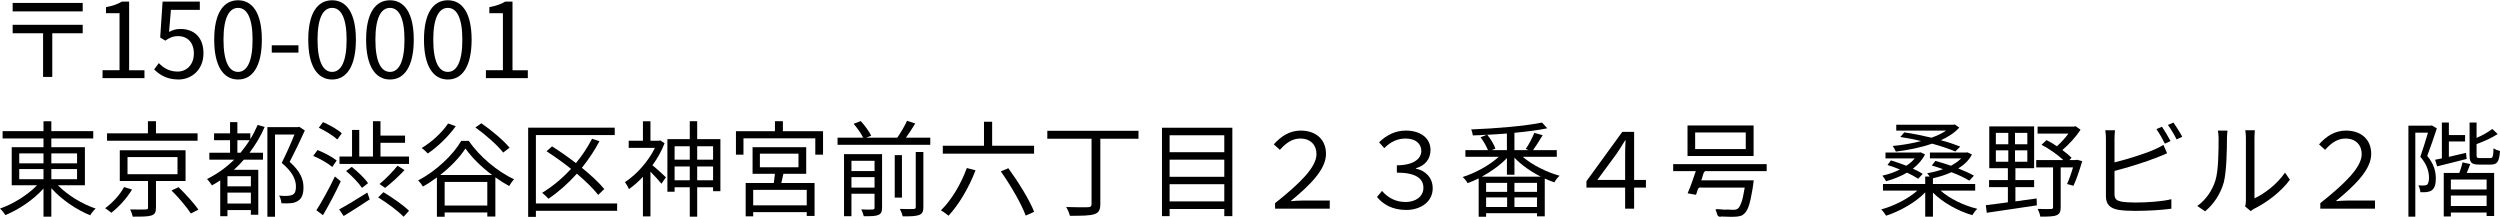 <?xml version="1.0" encoding="UTF-8" standalone="no"?>
<svg
   xmlns:dc="http://purl.org/dc/elements/1.1/"
   xmlns:cc="http://creativecommons.org/ns#"
   xmlns:rdf="http://www.w3.org/1999/02/22-rdf-syntax-ns#"
   xmlns:svg="http://www.w3.org/2000/svg"
   xmlns="http://www.w3.org/2000/svg"
   width="765.145"
   height="66.368"
   viewBox="0 0 765.145 66.368"
   version="1.1"
   id="svg840">
  <defs
     id="defs834" />
  <g
     id="layer1"
     transform="translate(0,-760.132)">
    <path
       d="m 25.312,763.62 v -2.592 H 3.872 v 2.592 z m 0,6.688 v -2.592 H 3.872 v 2.592 h 9.312 v 13.376 H 16 v -13.376 z"
       style="font-style:normal;font-variant:normal;font-weight:normal;font-stretch:normal;font-size:32px;line-height:1.25;font-family:'Noto Sans CJK JP';-inkscape-font-specification:'Noto Sans CJK JP';font-variant-ligatures:normal;font-variant-caps:normal;font-variant-numeric:normal;font-feature-settings:normal;text-align:start;letter-spacing:-0.01px;word-spacing:0px;writing-mode:lr-tb;text-anchor:start;fill:#000000;fill-opacity:1;stroke:none"
       id="path26" />
    <path
       d="m 5.888,811.876 h 7.424 v 3.104 H 5.888 Z m 0,-4.8 h 7.424 v 3.04 H 5.888 Z m 17.696,0 v 3.04 h -7.872 v -3.04 z m 0,7.904 h -7.872 v -3.104 h 7.872 z m 2.4,1.856 v -11.648 H 15.712 v -2.688 h 12.832 v -2.24 H 15.712 v -3.008 h -2.4 v 3.008 H 0.8 v 2.24 h 12.512 v 2.688 H 3.584 v 11.648 h 7.744 c -2.848,2.976 -7.296,5.728 -11.328,7.136 0.576,0.48 1.28,1.376 1.664,1.984 4.064,-1.664 8.608,-4.704 11.648,-8.128 v 8.608 h 2.4 v -8.704 c 3.072,3.456 7.744,6.624 11.904,8.288 0.352,-0.672 1.088,-1.568 1.664,-2.048 -4.096,-1.376 -8.64,-4.128 -11.552,-7.136 z"
       style="font-style:normal;font-variant:normal;font-weight:normal;font-stretch:normal;font-size:32px;line-height:1.25;font-family:'Noto Sans CJK JP';-inkscape-font-specification:'Noto Sans CJK JP';font-variant-ligatures:normal;font-variant-caps:normal;font-variant-numeric:normal;font-feature-settings:normal;text-align:start;letter-spacing:-0.01px;word-spacing:0px;writing-mode:lr-tb;text-anchor:start;fill:#000000;fill-opacity:1;stroke:none"
       id="path44" />
    <path
       d="m 60.47,800.932 h -12.736 v -3.712 h -2.464 v 3.712 H 32.758 v 2.272 h 27.712 z m -22.496,16.448 c -1.152,2.208 -3.488,4.832 -5.792,6.464 0.544,0.352 1.376,0.96 1.888,1.408 2.336,-1.792 4.832,-4.576 6.336,-7.104 z m 1.056,-9.184 h 15.296 v 5.248 H 39.03 Z m 17.76,7.328 v -9.408 H 36.662 v 9.408 h 8.64 v 8.128 c 0,0.448 -0.128,0.576 -0.736,0.576 -0.544,0.032 -2.528,0.064 -4.736,0 0.32,0.608 0.672,1.568 0.8,2.208 2.816,0 4.64,0 5.696,-0.352 1.088,-0.352 1.408,-1.024 1.408,-2.4 v -8.16 z m -4.288,2.912 c 2.176,2.144 4.736,5.184 5.92,7.04 l 2.304,-1.184 c -1.28,-1.888 -3.968,-4.8 -6.08,-6.88 z"
       style="font-style:normal;font-variant:normal;font-weight:normal;font-stretch:normal;font-size:32px;line-height:1.25;font-family:'Noto Sans CJK JP';-inkscape-font-specification:'Noto Sans CJK JP';font-variant-ligatures:normal;font-variant-caps:normal;font-variant-numeric:normal;font-feature-settings:normal;text-align:start;letter-spacing:-0.01px;word-spacing:0px;writing-mode:lr-tb;text-anchor:start;fill:#000000;fill-opacity:1;stroke:none"
       id="path46" />
    <path
       d="m 72.652,806.884 v -3.84 h 3.744 c -0.832,1.344 -1.792,2.624 -2.784,3.84 z m 4.128,10.272 h -7.168 v -3.104 h 7.168 z m -7.168,5.28 v -3.36 h 7.168 v 3.36 z m 9.248,-24.064 c -0.672,1.504 -1.376,2.944 -2.24,4.32 v -1.76 h -3.968 v -3.424 h -2.24 v 3.424 h -4.896 v 2.112 h 4.896 v 3.84 h -6.336 v 2.112 h 7.584 c -2.4,2.4 -5.184,4.384 -8.288,5.92 0.448,0.48 1.216,1.472 1.504,1.952 0.864,-0.48 1.728,-0.992 2.528,-1.536 v 10.976 h 2.208 v -1.888 h 7.168 v 1.44 h 2.272 v -13.76 h -7.456 c 1.088,-0.96 2.08,-2.016 3.04,-3.104 h 5.856 v -2.112 h -4.128 c 1.792,-2.368 3.392,-4.992 4.64,-7.904 z m 12.736,0.576 -0.384,0.096 h -9.376 v 27.424 h 2.336 v -25.152 h 5.952 c -1.024,2.56 -2.528,5.952 -3.904,8.672 3.36,2.784 4.352,5.184 4.352,7.2 0.032,1.152 -0.224,2.112 -0.928,2.496 -0.416,0.224 -0.96,0.352 -1.504,0.384 -0.704,0.064 -1.664,0.032 -2.72,-0.064 0.416,0.672 0.672,1.664 0.704,2.336 0.992,0.064 2.112,0.064 2.976,-0.032 0.8,-0.096 1.568,-0.32 2.144,-0.736 1.184,-0.736 1.664,-2.208 1.632,-4.16 0,-2.272 -0.864,-4.768 -4.224,-7.744 1.536,-2.944 3.296,-6.592 4.64,-9.6 z"
       style="font-style:normal;font-variant:normal;font-weight:normal;font-stretch:normal;font-size:32px;line-height:1.25;font-family:'Noto Sans CJK JP';-inkscape-font-specification:'Noto Sans CJK JP';font-variant-ligatures:normal;font-variant-caps:normal;font-variant-numeric:normal;font-feature-settings:normal;text-align:start;letter-spacing:-0.01px;word-spacing:0px;writing-mode:lr-tb;text-anchor:start;fill:#000000;fill-opacity:1;stroke:none"
       id="path48" />
    <path
       d="m 104.61,800.932 c -1.216,-1.152 -3.744,-2.56 -5.76,-3.424 l -1.28,1.728 c 2.016,0.928 4.48,2.464 5.664,3.584 z m -1.568,8.32 c -1.28,-1.056 -3.84,-2.4 -5.856,-3.2 l -1.312,1.792 c 2.08,0.864 4.576,2.304 5.824,3.392 z m -0.544,4.896 c -1.728,3.648 -4.064,7.84 -5.664,10.336 l 2.016,1.504 c 1.76,-2.976 3.872,-6.976 5.44,-10.368 z m 2.688,12.096 c 2.336,-1.408 5.28,-3.296 7.968,-5.088 l -0.736,-2.08 c -3.136,1.984 -6.432,3.968 -8.608,5.152 z m 7.456,-10.048 c -0.992,-1.472 -3.168,-3.552 -4.992,-4.992 l -1.728,1.28 c 1.824,1.504 3.904,3.68 4.864,5.152 z m 3.104,4.352 c 2.752,1.696 6.144,4.192 7.776,5.92 l 1.664,-1.824 c -1.664,-1.664 -5.152,-4.096 -7.84,-5.696 z m 5.92,-9.696 c -1.376,1.76 -3.744,4.16 -5.504,5.6 l 1.696,1.184 c 1.824,-1.376 4.16,-3.52 5.952,-5.44 z m -5.216,-2.816 v -4.192 h 7.52 v -2.208 h -7.52 v -4.416 h -2.304 v 10.816 h -4.192 v -8.128 h -2.208 v 8.128 h -3.84 v 2.272 h 21.28 v -2.272 z"
       style="font-style:normal;font-variant:normal;font-weight:normal;font-stretch:normal;font-size:32px;line-height:1.25;font-family:'Noto Sans CJK JP';-inkscape-font-specification:'Noto Sans CJK JP';font-variant-ligatures:normal;font-variant-caps:normal;font-variant-numeric:normal;font-feature-settings:normal;text-align:start;letter-spacing:-0.01px;word-spacing:0px;writing-mode:lr-tb;text-anchor:start;fill:#000000;fill-opacity:1;stroke:none"
       id="path50" />
    <path
       d="m 155.96,805.348 c -1.792,-2.208 -5.568,-5.376 -8.64,-7.488 l -1.824,1.28 c 3.104,2.208 6.816,5.472 8.512,7.68 z m -18.816,-7.424 c -1.92,2.88 -5.056,5.696 -8.096,7.52 0.544,0.352 1.504,1.216 1.888,1.664 2.976,-2.016 6.304,-5.184 8.544,-8.352 z m -2.432,15.776 c 3.232,-2.528 6.048,-5.472 7.744,-8.128 1.92,2.784 4.928,5.696 8.16,8.128 z m 1.376,9.344 v -7.232 h 13.056 v 7.232 z m 5.088,-19.808 c -2.496,4.32 -7.744,9.28 -13.216,12.128 0.544,0.48 1.184,1.344 1.472,1.856 1.472,-0.8 2.912,-1.76 4.288,-2.784 v 12.032 h 2.368 v -1.312 h 13.056 v 1.248 h 2.464 v -12 c 1.408,1.024 2.848,1.92 4.224,2.656 0.384,-0.672 0.928,-1.472 1.504,-2.048 -4.96,-2.336 -10.528,-6.848 -13.856,-11.776 z"
       style="font-style:normal;font-variant:normal;font-weight:normal;font-stretch:normal;font-size:32px;line-height:1.25;font-family:'Noto Sans CJK JP';-inkscape-font-specification:'Noto Sans CJK JP';font-variant-ligatures:normal;font-variant-caps:normal;font-variant-numeric:normal;font-feature-settings:normal;text-align:start;letter-spacing:-0.01px;word-spacing:0px;writing-mode:lr-tb;text-anchor:start;fill:#000000;fill-opacity:1;stroke:none"
       id="path52" />
    <path
       d="m 188.878,822.404 h -24.864 v -20.928 h 24.128 v -2.272 h -26.496 v 27.296 h 2.368 v -1.856 h 24.864 z m -3.936,-4.416 c -1.6,-1.952 -4.064,-4.256 -6.848,-6.496 2.016,-2.528 3.84,-5.248 5.376,-8.128 l -2.272,-0.768 c -1.344,2.624 -3.008,5.12 -4.928,7.456 -2.4,-1.856 -4.96,-3.648 -7.328,-5.12 l -1.664,1.504 c 2.432,1.568 5.056,3.424 7.488,5.376 -2.656,2.912 -5.664,5.408 -8.832,7.328 0.576,0.448 1.504,1.344 1.92,1.824 3.04,-2.048 6.016,-4.672 8.704,-7.68 2.688,2.304 5.024,4.576 6.528,6.496 z"
       style="font-style:normal;font-variant:normal;font-weight:normal;font-stretch:normal;font-size:32px;line-height:1.25;font-family:'Noto Sans CJK JP';-inkscape-font-specification:'Noto Sans CJK JP';font-variant-ligatures:normal;font-variant-caps:normal;font-variant-numeric:normal;font-feature-settings:normal;text-align:start;letter-spacing:-0.01px;word-spacing:0px;writing-mode:lr-tb;text-anchor:start;fill:#000000;fill-opacity:1;stroke:none"
       id="path54" />
    <path
       d="m 202.084,803.108 -0.448,0.096 h -2.56 v -5.952 h -2.304 v 5.952 h -4.352 v 2.176 h 8.032 c -2.048,4.224 -5.696,8.224 -9.184,10.496 0.352,0.448 0.992,1.536 1.216,2.144 1.44,-0.992 2.88,-2.272 4.288,-3.776 v 12.128 h 2.304 v -13.696 c 1.184,1.184 2.688,2.816 3.36,3.68 l 1.376,-1.952 c -0.64,-0.64 -2.976,-2.784 -4.128,-3.68 1.504,-2.08 2.816,-4.384 3.712,-6.752 z m 11.296,12.192 v -4.224 h 4.864 v 4.224 z m -6.912,0 v -4.224 h 4.64 v 4.224 z m 4.64,-10.4 v 4.096 h -4.64 v -4.096 z m 7.136,0 v 4.096 h -4.864 v -4.096 z m -4.864,-2.176 v -5.504 h -2.272 v 5.504 h -6.848 v 16.096 h 2.208 v -1.376 h 4.64 v 8.992 h 2.272 v -8.992 h 4.864 v 1.216 h 2.24 v -15.936 z"
       style="font-style:normal;font-variant:normal;font-weight:normal;font-stretch:normal;font-size:32px;line-height:1.25;font-family:'Noto Sans CJK JP';-inkscape-font-specification:'Noto Sans CJK JP';font-variant-ligatures:normal;font-variant-caps:normal;font-variant-numeric:normal;font-feature-settings:normal;text-align:start;letter-spacing:-0.01px;word-spacing:0px;writing-mode:lr-tb;text-anchor:start;fill:#000000;fill-opacity:1;stroke:none"
       id="path56" />
    <path
       d="m 246.906,822.98 h -16.384 v -4.736 h 16.384 z m -14.336,-15.808 h 11.808 v 4.16 h -11.808 z m 14.176,6.144 v -8.128 h -16.416 v 8.128 h 6.848 c -0.096,0.928 -0.224,1.92 -0.352,2.816 h -8.608 v 10.208 h 2.304 v -1.28 h 16.384 v 1.152 h 2.4 v -10.08 h -10.176 c 0.192,-0.864 0.416,-1.856 0.64,-2.816 z m -7.136,-13.024 v -3.072 h -2.432 v 3.072 h -11.936 v 7.168 h 2.304 v -4.992 h 21.984 v 4.992 h 2.368 v -7.168 z"
       style="font-style:normal;font-variant:normal;font-weight:normal;font-stretch:normal;font-size:32px;line-height:1.25;font-family:'Noto Sans CJK JP';-inkscape-font-specification:'Noto Sans CJK JP';font-variant-ligatures:normal;font-variant-caps:normal;font-variant-numeric:normal;font-feature-settings:normal;text-align:start;letter-spacing:-0.01px;word-spacing:0px;writing-mode:lr-tb;text-anchor:start;fill:#000000;fill-opacity:1;stroke:none"
       id="path58" />
    <path
       d="m 260.592,817.54 v -3.2 h 7.072 v 3.2 z m 7.072,-8.192 v 3.136 h -7.072 v -3.136 z m 2.304,-2.048 h -11.648 v 19.008 h 2.272 v -6.88 h 7.072 v 4.256 c 0,0.416 -0.128,0.544 -0.608,0.576 -0.416,0.032 -1.856,0.032 -3.456,-0.032 0.32,0.576 0.64,1.472 0.768,2.08 2.176,0 3.552,0 4.448,-0.384 0.864,-0.384 1.152,-0.992 1.152,-2.208 z m 10.304,16.16 c 0,0.48 -0.16,0.608 -0.704,0.64 -0.48,0.032 -2.208,0.032 -4.16,-0.032 0.352,0.64 0.736,1.632 0.864,2.272 2.432,0.032 4.032,-0.032 5.056,-0.416 0.96,-0.384 1.28,-1.024 1.28,-2.464 v -16.8 h -2.336 z m -4.224,-15.84 h -2.208 v 12.992 h 2.208 z m 1.216,-5.344 c 0.928,-1.312 1.984,-2.88 2.848,-4.352 l -2.496,-0.832 c -0.704,1.536 -1.92,3.648 -3.008,5.184 h -9.536 l 1.568,-0.608 c -0.608,-1.248 -1.952,-3.136 -3.2,-4.48 l -2.176,0.832 c 1.088,1.28 2.336,3.008 2.912,4.256 h -7.84 v 2.176 h 28.384 v -2.176 z"
       style="font-style:normal;font-variant:normal;font-weight:normal;font-stretch:normal;font-size:32px;line-height:1.25;font-family:'Noto Sans CJK JP';-inkscape-font-specification:'Noto Sans CJK JP';font-variant-ligatures:normal;font-variant-caps:normal;font-variant-numeric:normal;font-feature-settings:normal;text-align:start;letter-spacing:-0.01px;word-spacing:0px;writing-mode:lr-tb;text-anchor:start;fill:#000000;fill-opacity:1;stroke:none"
       id="path60" />
    <path
       d="m 316.485,804.74 h -12.832 v -7.36 h -2.496 v 7.36 h -12.608 v 2.432 h 27.936 z m -20.576,6.816 c -1.792,4.928 -4.736,9.856 -7.936,12.96 0.672,0.352 1.824,1.216 2.336,1.632 3.136,-3.36 6.24,-8.576 8.256,-13.888 z m 10.4,1.024 c 3.008,4.256 6.336,10.016 7.616,13.536 l 2.592,-1.152 c -1.408,-3.584 -4.864,-9.184 -7.904,-13.344 z"
       style="font-style:normal;font-variant:normal;font-weight:normal;font-stretch:normal;font-size:32px;line-height:1.25;font-family:'Noto Sans CJK JP';-inkscape-font-specification:'Noto Sans CJK JP';font-variant-ligatures:normal;font-variant-caps:normal;font-variant-numeric:normal;font-feature-settings:normal;text-align:start;letter-spacing:-0.01px;word-spacing:0px;writing-mode:lr-tb;text-anchor:start;fill:#000000;fill-opacity:1;stroke:none"
       id="path62" />
    <path
       d="m 348.443,800.164 h -27.904 v 2.432 h 13.536 v 19.968 c 0,0.736 -0.288,0.96 -1.056,0.992 -0.864,0.032 -3.744,0.032 -6.72,-0.064 0.48,0.704 0.96,1.92 1.152,2.688 3.68,0 6.048,-0.032 7.424,-0.48 1.344,-0.416 1.888,-1.216 1.888,-3.104 v -20 h 11.68 z"
       style="font-style:normal;font-variant:normal;font-weight:normal;font-stretch:normal;font-size:32px;line-height:1.25;font-family:'Noto Sans CJK JP';-inkscape-font-specification:'Noto Sans CJK JP';font-variant-ligatures:normal;font-variant-caps:normal;font-variant-numeric:normal;font-feature-settings:normal;text-align:start;letter-spacing:-0.01px;word-spacing:0px;writing-mode:lr-tb;text-anchor:start;fill:#000000;fill-opacity:1;stroke:none"
       id="path64" />
    <path
       d="m 357.969,821.764 v -5.248 h 16.736 v 5.248 z m 16.736,-12.768 v 5.248 h -16.736 v -5.248 z m 0,-7.456 v 5.184 h -16.736 v -5.184 z m -19.072,-2.304 v 27.04 h 2.336 v -2.176 h 16.736 v 2.176 h 2.464 v -27.04 z"
       style="font-style:normal;font-variant:normal;font-weight:normal;font-stretch:normal;font-size:32px;line-height:1.25;font-family:'Noto Sans CJK JP';-inkscape-font-specification:'Noto Sans CJK JP';font-variant-ligatures:normal;font-variant-caps:normal;font-variant-numeric:normal;font-feature-settings:normal;text-align:start;letter-spacing:-0.01px;word-spacing:0px;writing-mode:lr-tb;text-anchor:start;fill:#000000;fill-opacity:1;stroke:none"
       id="path66" />
    <path
       d="m 390.247,824.004 h 16.736 v -2.496 h -8.288 c -1.216,0 -2.432,0.096 -3.712,0.192 6.016,-4.928 10.848,-9.728 10.848,-14.464 0,-4.448 -3.104,-7.136 -7.744,-7.136 -3.328,0 -6.016,1.696 -8.224,4.224 l 1.856,1.664 c 1.856,-2.08 3.776,-3.456 6.24,-3.456 3.168,0 4.96,2.016 4.96,4.768 0,4.096 -5.248,9.088 -12.672,15.008 z"
       style="font-style:normal;font-variant:normal;font-weight:normal;font-stretch:normal;font-size:32px;line-height:1.25;font-family:'Noto Sans CJK JP';-inkscape-font-specification:'Noto Sans CJK JP';font-variant-ligatures:normal;font-variant-caps:normal;font-variant-numeric:normal;font-feature-settings:normal;text-align:start;letter-spacing:-0.01px;word-spacing:0px;writing-mode:lr-tb;text-anchor:start;fill:#000000;fill-opacity:1;stroke:none"
       id="path68" />
    <path
       d="m 430.365,824.388 c 4.448,0 8.128,-2.496 8.128,-6.624 0,-3.232 -2.208,-5.44 -5.152,-6.016 v -0.128 c 2.784,-0.768 4.48,-2.784 4.48,-5.6 0,-3.488 -2.912,-5.92 -7.552,-5.92 -3.264,0 -5.952,1.408 -8.192,3.584 l 1.6,1.792 c 1.856,-1.952 4.096,-2.944 6.496,-2.944 3.104,0 4.832,1.6 4.832,3.808 0,2.272 -2.24,4.384 -7.488,4.384 v 2.24 c 5.824,0 8.128,1.824 8.128,4.64 0,2.688 -2.4,4.352 -5.44,4.352 -3.104,0 -5.472,-1.344 -7.232,-3.392 l -1.536,1.856 c 1.792,2.176 4.608,3.968 8.928,3.968 z"
       style="font-style:normal;font-variant:normal;font-weight:normal;font-stretch:normal;font-size:32px;line-height:1.25;font-family:'Noto Sans CJK JP';-inkscape-font-specification:'Noto Sans CJK JP';font-variant-ligatures:normal;font-variant-caps:normal;font-variant-numeric:normal;font-feature-settings:normal;text-align:start;letter-spacing:-0.01px;word-spacing:0px;writing-mode:lr-tb;text-anchor:start;fill:#000000;fill-opacity:1;stroke:none"
       id="path70" />
    <path
       d="m 453.523,814.212 c 2.848,-1.568 5.632,-3.552 7.68,-5.696 v 5.088 h 2.304 v -5.216 c 2.112,2.24 5.056,4.288 8.096,5.824 z m 9.984,9.28 v -2.944 h 6.912 v 2.944 z m -8.672,-2.944 h 6.432 v 2.944 h -6.432 z m 6.432,-1.696 h -6.432 v -2.752 h 6.432 z m 9.152,0 h -6.912 v -2.752 h 6.912 z m -9.216,-12.768 h -4.704 l 1.184,-0.48 c -0.416,-1.216 -1.44,-2.944 -2.496,-4.224 1.984,-0.096 4.032,-0.224 6.016,-0.384 z m 15.264,2.048 v -2.048 h -7.264 c 0.896,-1.248 1.984,-2.976 2.944,-4.576 l -2.56,-0.704 c -0.576,1.472 -1.696,3.616 -2.624,4.928 l 0.928,0.352 h -4.384 v -5.312 c 3.776,-0.352 7.296,-0.8 10.048,-1.376 l -1.6,-1.76 c -4.992,1.056 -14.112,1.824 -21.696,2.112 0.256,0.48 0.448,1.312 0.512,1.824 1.376,-0.032 2.816,-0.096 4.288,-0.192 l -1.92,0.768 c 0.896,1.184 1.792,2.752 2.272,3.936 h -6.912 v 2.048 h 10.208 c -2.88,2.624 -7.232,4.992 -11.04,6.176 0.544,0.48 1.216,1.312 1.504,1.888 1.088,-0.416 2.24,-0.896 3.392,-1.472 v 11.744 h 2.272 v -1.088 h 15.584 v 0.96 h 2.368 v -11.552 c 0.992,0.448 1.984,0.832 2.944,1.152 0.352,-0.64 1.024,-1.536 1.6,-2.016 -3.968,-1.088 -8.384,-3.296 -11.264,-5.792 z"
       style="font-style:normal;font-variant:normal;font-weight:normal;font-stretch:normal;font-size:32px;line-height:1.25;font-family:'Noto Sans CJK JP';-inkscape-font-specification:'Noto Sans CJK JP';font-variant-ligatures:normal;font-variant-caps:normal;font-variant-numeric:normal;font-feature-settings:normal;text-align:start;letter-spacing:-0.01px;word-spacing:0px;writing-mode:lr-tb;text-anchor:start;fill:#000000;fill-opacity:1;stroke:none"
       id="path72" />
    <path
       d="m 488.873,815.204 5.984,-8.128 c 0.832,-1.184 1.6,-2.528 2.528,-4 h 0.128 c -0.096,1.568 -0.128,3.008 -0.128,4.288 v 7.84 z m 14.88,0 h -3.616 v -14.72 h -3.616 l -10.976,15.104 v 1.952 h 11.84 v 6.464 h 2.752 v -6.464 h 3.616 z"
       style="font-style:normal;font-variant:normal;font-weight:normal;font-stretch:normal;font-size:32px;line-height:1.25;font-family:'Noto Sans CJK JP';-inkscape-font-specification:'Noto Sans CJK JP';font-variant-ligatures:normal;font-variant-caps:normal;font-variant-numeric:normal;font-feature-settings:normal;text-align:start;letter-spacing:-0.01px;word-spacing:0px;writing-mode:lr-tb;text-anchor:start;fill:#000000;fill-opacity:1;stroke:none"
       id="path74" />
    <path
       d="m 599.947,804.996 c -1.6,-0.64 -3.648,-1.344 -5.92,-1.952 2.272,-1.024 4.256,-2.304 5.632,-3.872 l -1.408,-0.96 -0.416,0.096 h -17.472 v 1.792 h 15.296 c -1.248,0.832 -2.784,1.568 -4.512,2.176 -2.656,-0.64 -5.504,-1.216 -8.32,-1.632 l -1.216,1.408 c 2.176,0.32 4.352,0.768 6.4,1.248 -2.848,0.736 -5.888,1.248 -8.736,1.504 0.32,0.448 0.768,1.248 0.96,1.728 3.68,-0.448 7.616,-1.216 11.072,-2.432 2.784,0.736 5.248,1.6 7.136,2.4 z m -11.488,8.352 c -0.8,-0.544 -1.856,-1.088 -3.008,-1.6 1.536,-1.184 2.848,-2.624 3.712,-4.352 l -1.312,-0.64 -0.416,0.064 h -10.368 v 1.792 h 8.96 c -0.704,0.832 -1.568,1.6 -2.592,2.24 -1.504,-0.576 -3.136,-1.184 -4.704,-1.632 l -1.056,1.408 c 1.28,0.384 2.592,0.864 3.808,1.376 -1.696,0.864 -3.552,1.472 -5.376,1.888 0.352,0.416 0.896,1.184 1.12,1.696 2.24,-0.576 4.448,-1.472 6.432,-2.624 1.312,0.608 2.528,1.28 3.424,1.888 z m 16.064,5.12 v -2.016 h -12.928 v -1.76 c 1.984,-0.448 3.904,-1.056 5.664,-1.856 2.144,0.8 4.064,1.728 5.472,2.592 l 1.408,-1.536 c -1.248,-0.704 -2.912,-1.472 -4.8,-2.208 1.792,-1.088 3.264,-2.496 4.192,-4.256 l -1.376,-0.672 -0.384,0.064 h -11.104 v 1.792 h 9.568 c -0.864,0.864 -1.92,1.6 -3.136,2.24 -1.568,-0.544 -3.168,-1.056 -4.768,-1.472 l -1.088,1.408 c 1.152,0.352 2.336,0.704 3.456,1.12 -1.568,0.544 -3.232,0.96 -4.896,1.248 0.256,0.288 0.544,0.608 0.8,0.992 h -1.376 v 2.304 h -12.928 v 2.016 h 10.528 c -2.816,2.496 -7.168,4.704 -11.072,5.76 0.512,0.48 1.152,1.312 1.504,1.92 4.224,-1.376 8.992,-4.032 11.968,-7.136 v 7.424 h 2.368 v -7.36 c 3.008,3.072 7.712,5.632 12.032,6.912 0.352,-0.576 1.024,-1.472 1.536,-1.952 -4.096,-0.992 -8.448,-3.072 -11.232,-5.568 z"
       style="font-style:normal;font-variant:normal;font-weight:normal;font-stretch:normal;font-size:32px;line-height:1.25;font-family:'Noto Sans CJK JP';-inkscape-font-specification:'Noto Sans CJK JP';font-variant-ligatures:normal;font-variant-caps:normal;font-variant-numeric:normal;font-feature-settings:normal;text-align:start;letter-spacing:-0.01px;word-spacing:0px;writing-mode:lr-tb;text-anchor:start;fill:#000000;fill-opacity:1;stroke:none"
       id="path78" />
    <path
       d="m 610.849,806.148 h 3.808 v 3.488 h -3.808 z m 0,-5.344 h 3.808 v 3.488 h -3.808 z m 9.632,3.488 h -3.776 v -3.488 h 3.776 z m 0,5.344 h -3.776 v -3.488 h 3.776 z m -3.648,7.776 h 5.728 v -2.176 h -5.728 v -3.616 h 5.728 v -12.8 h -13.728 v 12.8 h 5.696 v 3.616 h -5.76 v 2.176 h 5.76 v 4.64 c -2.56,0.352 -4.896,0.672 -6.752,0.864 l 0.288,2.336 c 4,-0.608 9.824,-1.44 15.328,-2.272 l -0.064,-2.112 c -2.176,0.32 -4.384,0.608 -6.496,0.896 z m 18.848,-8.384 -0.384,0.096 h -1.952 l 0.672,-0.704 c -0.704,-0.704 -1.696,-1.568 -2.816,-2.368 2.048,-1.728 4.16,-4.064 5.568,-6.208 l -1.536,-1.088 -0.512,0.128 h -11.104 v 2.144 h 9.44 c -0.992,1.344 -2.272,2.752 -3.52,3.872 -1.056,-0.736 -2.144,-1.376 -3.2,-1.888 l -1.504,1.44 c 2.368,1.216 4.96,3.072 6.688,4.672 h -8.32 v 2.24 h 5.152 v 12.128 c 0,0.448 -0.128,0.608 -0.64,0.608 -0.512,0.032 -2.176,0.032 -4.064,-0.032 0.352,0.704 0.704,1.664 0.8,2.368 2.368,0 4,-0.032 4.96,-0.416 0.992,-0.416 1.28,-1.12 1.28,-2.464 v -12.192 h 3.776 c -0.544,1.888 -1.248,3.808 -1.824,5.088 l 1.952,0.544 c 0.928,-1.888 1.888,-4.896 2.688,-7.552 z"
       style="font-style:normal;font-variant:normal;font-weight:normal;font-stretch:normal;font-size:32px;line-height:1.25;font-family:'Noto Sans CJK JP';-inkscape-font-specification:'Noto Sans CJK JP';font-variant-ligatures:normal;font-variant-caps:normal;font-variant-numeric:normal;font-feature-settings:normal;text-align:start;letter-spacing:-0.01px;word-spacing:0px;writing-mode:lr-tb;text-anchor:start;fill:#000000;fill-opacity:1;stroke:none"
       id="path80" />
    <path
       d="m 661.687,798.916 -1.696,0.736 c 0.864,1.216 1.952,3.136 2.592,4.448 l 1.728,-0.8 c -0.672,-1.28 -1.824,-3.232 -2.624,-4.384 z m 3.52,-1.28 -1.696,0.736 c 0.896,1.216 1.952,3.008 2.656,4.416 l 1.728,-0.8 c -0.608,-1.184 -1.856,-3.168 -2.688,-4.352 z m -17.888,2.368 h -2.976 c 0.128,0.736 0.192,1.824 0.192,2.592 v 17.6 c 0,2.592 1.376,3.712 3.84,4.16 1.312,0.224 3.232,0.32 5.12,0.32 3.488,0 8.288,-0.256 11.072,-0.672 v -2.912 c -2.656,0.704 -7.552,1.024 -10.944,1.024 -1.568,0 -3.232,-0.096 -4.224,-0.256 -1.568,-0.32 -2.24,-0.736 -2.24,-2.368 v -7.04 c 3.968,-1.024 9.504,-2.72 13.088,-4.16 0.96,-0.352 2.112,-0.864 3.008,-1.248 l -1.12,-2.56 c -0.896,0.544 -1.856,1.024 -2.816,1.44 -3.328,1.44 -8.384,2.976 -12.16,3.904 v -7.232 c 0,-0.896 0.064,-1.856 0.16,-2.592 z"
       style="font-style:normal;font-variant:normal;font-weight:normal;font-stretch:normal;font-size:32px;line-height:1.25;font-family:'Noto Sans CJK JP';-inkscape-font-specification:'Noto Sans CJK JP';font-variant-ligatures:normal;font-variant-caps:normal;font-variant-numeric:normal;font-feature-settings:normal;text-align:start;letter-spacing:-0.01px;word-spacing:0px;writing-mode:lr-tb;text-anchor:start;fill:#000000;fill-opacity:1;stroke:none"
       id="path82" />
    <path
       d="m 687.149,823.332 1.696,1.408 c 0.224,-0.192 0.576,-0.448 1.088,-0.736 3.712,-1.824 8.16,-5.12 10.912,-8.864 l -1.504,-2.176 c -2.464,3.616 -6.4,6.528 -9.344,7.872 v -18.464 c 0,-1.216 0.096,-2.144 0.128,-2.368 h -2.944 c 0.032,0.224 0.192,1.152 0.192,2.368 v 19.168 c 0,0.64 -0.096,1.28 -0.224,1.792 z m -14.656,-0.16 2.4,1.632 c 2.688,-2.24 4.736,-5.376 5.696,-8.8 0.864,-3.2 0.992,-10.048 0.992,-13.6 0,-0.96 0.128,-1.92 0.16,-2.304 h -2.944 c 0.128,0.672 0.224,1.376 0.224,2.336 0,3.552 -0.032,9.952 -0.96,12.864 -0.96,3.104 -2.88,5.952 -5.568,7.872 z"
       style="font-style:normal;font-variant:normal;font-weight:normal;font-stretch:normal;font-size:32px;line-height:1.25;font-family:'Noto Sans CJK JP';-inkscape-font-specification:'Noto Sans CJK JP';font-variant-ligatures:normal;font-variant-caps:normal;font-variant-numeric:normal;font-feature-settings:normal;text-align:start;letter-spacing:-0.01px;word-spacing:0px;writing-mode:lr-tb;text-anchor:start;fill:#000000;fill-opacity:1;stroke:none"
       id="path84" />
    <path
       d="m 710.147,824.004 h 16.736 v -2.496 h -8.288 c -1.216,0 -2.432,0.096 -3.712,0.192 6.016,-4.928 10.848,-9.728 10.848,-14.464 0,-4.448 -3.104,-7.136 -7.744,-7.136 -3.328,0 -6.016,1.696 -8.224,4.224 l 1.856,1.664 c 1.856,-2.08 3.776,-3.456 6.24,-3.456 3.168,0 4.96,2.016 4.96,4.768 0,4.096 -5.248,9.088 -12.672,15.008 z"
       style="font-style:normal;font-variant:normal;font-weight:normal;font-stretch:normal;font-size:32px;line-height:1.25;font-family:'Noto Sans CJK JP';-inkscape-font-specification:'Noto Sans CJK JP';font-variant-ligatures:normal;font-variant-caps:normal;font-variant-numeric:normal;font-feature-settings:normal;text-align:start;letter-spacing:-0.01px;word-spacing:0px;writing-mode:lr-tb;text-anchor:start;fill:#000000;fill-opacity:1;stroke:none"
       id="path86" />
    <path
       d="m 744.249,798.5 -0.32,0.096 h -6.816 v 27.84 h 2.112 v -25.696 h 3.872 c -0.64,2.176 -1.504,5.024 -2.336,7.36 2.112,2.464 2.624,4.64 2.656,6.336 0,0.96 -0.16,1.856 -0.608,2.24 -0.256,0.128 -0.576,0.224 -0.992,0.224 -0.416,0.032 -0.992,0 -1.664,-0.032 0.352,0.608 0.576,1.472 0.608,2.08 0.672,0.032 1.408,0.032 1.984,-0.032 0.608,-0.096 1.152,-0.256 1.568,-0.576 0.832,-0.608 1.216,-1.952 1.184,-3.648 0,-1.952 -0.48,-4.256 -2.624,-6.848 0.992,-2.592 2.08,-5.824 2.944,-8.416 z m 10.496,8.416 c -1.792,0.416 -3.584,0.832 -5.248,1.216 v -4.704 h 4.96 v -1.952 h -4.96 v -3.84 h -2.144 v 10.976 c -0.768,0.16 -1.44,0.288 -2.08,0.416 l 0.64,2.016 c 2.56,-0.608 5.856,-1.472 9.024,-2.272 z m 6.304,11.2 h -10.944 v -3.04 h 10.944 z m -10.944,5.056 v -3.2 h 10.944 v 3.2 z m 3.584,-13.344 c -0.192,0.928 -0.608,2.176 -0.992,3.232 h -4.768 v 13.312 h 2.176 v -1.184 h 10.944 v 1.056 h 2.304 v -13.184 h -8.384 c 0.352,-0.832 0.736,-1.792 1.088,-2.72 z m 5.344,-1.312 c -0.928,0 -1.056,-0.128 -1.056,-0.96 v -3.328 c 2.208,-0.8 4.64,-1.888 6.464,-3.072 l -1.664,-1.568 c -1.12,0.928 -2.976,1.952 -4.8,2.752 v -4.704 h -2.144 v 9.92 c 0,2.368 0.544,2.944 2.944,2.944 h 3.584 c 1.92,0 2.528,-0.832 2.784,-4.128 -0.64,-0.16 -1.504,-0.512 -1.984,-0.864 -0.064,2.624 -0.256,3.008 -1.024,3.008 z"
       style="font-style:normal;font-variant:normal;font-weight:normal;font-stretch:normal;font-size:32px;line-height:1.25;font-family:'Noto Sans CJK JP';-inkscape-font-specification:'Noto Sans CJK JP';font-variant-ligatures:normal;font-variant-caps:normal;font-variant-numeric:normal;font-feature-settings:normal;text-align:start;letter-spacing:-0.01px;word-spacing:0px;writing-mode:lr-tb;text-anchor:start;fill:#000000;fill-opacity:1;stroke:none"
       id="path88" />
    <path
       id="path76"
       d="m 534.303,805.764 c -5.163,0 -10.325,0 -15.488,0 0,-1.696 0,-3.392 0,-5.088 5.163,0 10.325,0 15.488,0 0,1.696 0,3.392 0,5.088 z m 2.4,-7.232 c -6.741,0 -13.483,0 -20.224,0 0,3.115 0,6.229 0,9.344 6.741,0 13.483,0 20.224,0 0,-3.115 0,-6.229 0,-9.344 z m 4,13.984 c 0,-0.715 0,-1.429 0,-2.144 -9.536,0 -19.072,0 -28.608,0 0,0.715 0,1.429 0,2.144 2.304,0 4.608,0 6.912,0 -0.752,2.289 -1.546,4.568 -2.496,6.784 0.843,0.149 1.685,0.299 2.528,0.448 0.524,-0.781 0.368,-2.556 1.664,-2.208 4.427,0 8.853,0 13.28,0 -0.407,2.1 -0.618,4.354 -1.809,6.185 -0.975,1.057 -2.617,0.431 -3.879,0.564 -0.968,0.121 -3.069,-0.439 -3.261,0.053 0.621,0.972 0.31,2.478 1.872,2.059 1.96,0.004 3.981,0.314 5.897,-0.207 2.01,-0.786 2.496,-3.16 2.97,-5.024 0.418,-1.928 0.755,-3.877 0.961,-5.839 -5.355,0 -10.709,0 -16.064,0 0.46,-0.857 0.467,-2.34 1.2,-2.816 6.277,0 12.555,0 18.832,0 z"
       style="font-style:normal;font-variant:normal;font-weight:normal;font-stretch:normal;font-size:32px;line-height:1.25;font-family:'Noto Sans CJK JP';-inkscape-font-specification:'Noto Sans CJK JP';font-variant-ligatures:normal;font-variant-caps:normal;font-variant-numeric:normal;font-feature-settings:normal;text-align:start;letter-spacing:-0.01px;word-spacing:0px;writing-mode:lr-tb;text-anchor:start;fill:#000000;fill-opacity:1;stroke:none" />
    <path
       d="m 31.385,784.052 h 12.828 v -2.425 h -4.691 v -20.997 h -2.234 c -1.276,0.766 -2.776,1.308 -4.85,1.691 v 1.851 h 4.148 v 17.455 h -5.201 z"
       style="font-style:normal;font-variant:normal;font-weight:normal;font-stretch:normal;font-size:31.91px;line-height:28.284px;font-family:'Noto Sans CJK JP';-inkscape-font-specification:'Noto Sans CJK JP';font-variant-ligatures:normal;font-variant-caps:normal;font-variant-numeric:normal;font-feature-settings:normal;text-align:start;letter-spacing:0px;word-spacing:0px;writing-mode:lr-tb;text-anchor:start;fill:#000000;fill-opacity:1;stroke:none;stroke-width:1.088"
       id="path431" />
    <path
       d="m 54.615,784.466 c 3.957,0 7.658,-2.904 7.658,-8.041 0,-5.137 -3.159,-7.435 -7.052,-7.435 -1.404,0 -2.425,0.351 -3.478,0.925 l 0.574,-6.765 h 8.839 v -2.521 h -11.392 l -0.734,10.977 1.564,0.957 c 1.34,-0.893 2.329,-1.372 3.893,-1.372 2.936,0 4.85,1.978 4.85,5.329 0,3.414 -2.234,5.52 -4.978,5.52 -2.712,0 -4.404,-1.244 -5.744,-2.585 l -1.436,1.915 c 1.564,1.564 3.797,3.095 7.435,3.095 z"
       style="font-style:normal;font-variant:normal;font-weight:normal;font-stretch:normal;font-size:31.91px;line-height:28.284px;font-family:'Noto Sans CJK JP';-inkscape-font-specification:'Noto Sans CJK JP';font-variant-ligatures:normal;font-variant-caps:normal;font-variant-numeric:normal;font-feature-settings:normal;text-align:start;letter-spacing:0px;word-spacing:0px;writing-mode:lr-tb;text-anchor:start;fill:#000000;fill-opacity:1;stroke:none;stroke-width:1.088"
       id="path433" />
    <path
       d="m 72.867,784.466 c 4.435,0 7.275,-4.053 7.275,-12.19 0,-8.105 -2.84,-12.062 -7.275,-12.062 -4.467,0 -7.307,3.925 -7.307,12.062 0,8.137 2.84,12.19 7.307,12.19 z m 0,-2.329 c -2.68,0 -4.467,-2.968 -4.467,-9.86 0,-6.829 1.787,-9.732 4.467,-9.732 2.649,0 4.435,2.904 4.435,9.732 0,6.893 -1.787,9.86 -4.435,9.86 z"
       style="font-style:normal;font-variant:normal;font-weight:normal;font-stretch:normal;font-size:31.91px;line-height:28.284px;font-family:'Noto Sans CJK JP';-inkscape-font-specification:'Noto Sans CJK JP';font-variant-ligatures:normal;font-variant-caps:normal;font-variant-numeric:normal;font-feature-settings:normal;text-align:start;letter-spacing:0px;word-spacing:0px;writing-mode:lr-tb;text-anchor:start;fill:#000000;fill-opacity:1;stroke:none;stroke-width:1.088"
       id="path435" />
    <path
       d="m 83.174,776.234 h 8.169 v -2.234 h -8.169 z"
       style="font-style:normal;font-variant:normal;font-weight:normal;font-stretch:normal;font-size:31.91px;line-height:28.284px;font-family:'Noto Sans CJK JP';-inkscape-font-specification:'Noto Sans CJK JP';font-variant-ligatures:normal;font-variant-caps:normal;font-variant-numeric:normal;font-feature-settings:normal;text-align:start;letter-spacing:0px;word-spacing:0px;writing-mode:lr-tb;text-anchor:start;fill:#000000;fill-opacity:1;stroke:none;stroke-width:1.088"
       id="path437" />
    <path
       d="m 101.65,784.466 c 4.435,0 7.275,-4.053 7.275,-12.19 0,-8.105 -2.84,-12.062 -7.275,-12.062 -4.467,0 -7.307,3.925 -7.307,12.062 0,8.137 2.84,12.19 7.307,12.19 z m 0,-2.329 c -2.68,0 -4.467,-2.968 -4.467,-9.86 0,-6.829 1.787,-9.732 4.467,-9.732 2.649,0 4.435,2.904 4.435,9.732 0,6.893 -1.787,9.86 -4.435,9.86 z"
       style="font-style:normal;font-variant:normal;font-weight:normal;font-stretch:normal;font-size:31.91px;line-height:28.284px;font-family:'Noto Sans CJK JP';-inkscape-font-specification:'Noto Sans CJK JP';font-variant-ligatures:normal;font-variant-caps:normal;font-variant-numeric:normal;font-feature-settings:normal;text-align:start;letter-spacing:0px;word-spacing:0px;writing-mode:lr-tb;text-anchor:start;fill:#000000;fill-opacity:1;stroke:none;stroke-width:1.088"
       id="path439" />
    <path
       d="m 119.36,784.466 c 4.435,0 7.275,-4.053 7.275,-12.19 0,-8.105 -2.84,-12.062 -7.275,-12.062 -4.467,0 -7.307,3.925 -7.307,12.062 0,8.137 2.84,12.19 7.307,12.19 z m 0,-2.329 c -2.68,0 -4.467,-2.968 -4.467,-9.86 0,-6.829 1.787,-9.732 4.467,-9.732 2.649,0 4.435,2.904 4.435,9.732 0,6.893 -1.787,9.86 -4.435,9.86 z"
       style="font-style:normal;font-variant:normal;font-weight:normal;font-stretch:normal;font-size:31.91px;line-height:28.284px;font-family:'Noto Sans CJK JP';-inkscape-font-specification:'Noto Sans CJK JP';font-variant-ligatures:normal;font-variant-caps:normal;font-variant-numeric:normal;font-feature-settings:normal;text-align:start;letter-spacing:0px;word-spacing:0px;writing-mode:lr-tb;text-anchor:start;fill:#000000;fill-opacity:1;stroke:none;stroke-width:1.088"
       id="path441" />
    <path
       d="m 137.07,784.466 c 4.435,0 7.275,-4.053 7.275,-12.19 0,-8.105 -2.84,-12.062 -7.275,-12.062 -4.467,0 -7.307,3.925 -7.307,12.062 0,8.137 2.84,12.19 7.307,12.19 z m 0,-2.329 c -2.68,0 -4.467,-2.968 -4.467,-9.86 0,-6.829 1.787,-9.732 4.467,-9.732 2.649,0 4.435,2.904 4.435,9.732 0,6.893 -1.787,9.86 -4.435,9.86 z"
       style="font-style:normal;font-variant:normal;font-weight:normal;font-stretch:normal;font-size:31.91px;line-height:28.284px;font-family:'Noto Sans CJK JP';-inkscape-font-specification:'Noto Sans CJK JP';font-variant-ligatures:normal;font-variant-caps:normal;font-variant-numeric:normal;font-feature-settings:normal;text-align:start;letter-spacing:0px;word-spacing:0px;writing-mode:lr-tb;text-anchor:start;fill:#000000;fill-opacity:1;stroke:none;stroke-width:1.088"
       id="path443" />
    <path
       d="m 148.717,784.052 h 12.828 v -2.425 h -4.691 v -20.997 h -2.234 c -1.276,0.766 -2.776,1.308 -4.85,1.691 v 1.851 h 4.148 v 17.455 h -5.201 z"
       style="font-style:normal;font-variant:normal;font-weight:normal;font-stretch:normal;font-size:31.91px;line-height:28.284px;font-family:'Noto Sans CJK JP';-inkscape-font-specification:'Noto Sans CJK JP';font-variant-ligatures:normal;font-variant-caps:normal;font-variant-numeric:normal;font-feature-settings:normal;text-align:start;letter-spacing:0px;word-spacing:0px;writing-mode:lr-tb;text-anchor:start;fill:#000000;fill-opacity:1;stroke:none;stroke-width:1.088"
       id="path445" />
  </g>
</svg>
